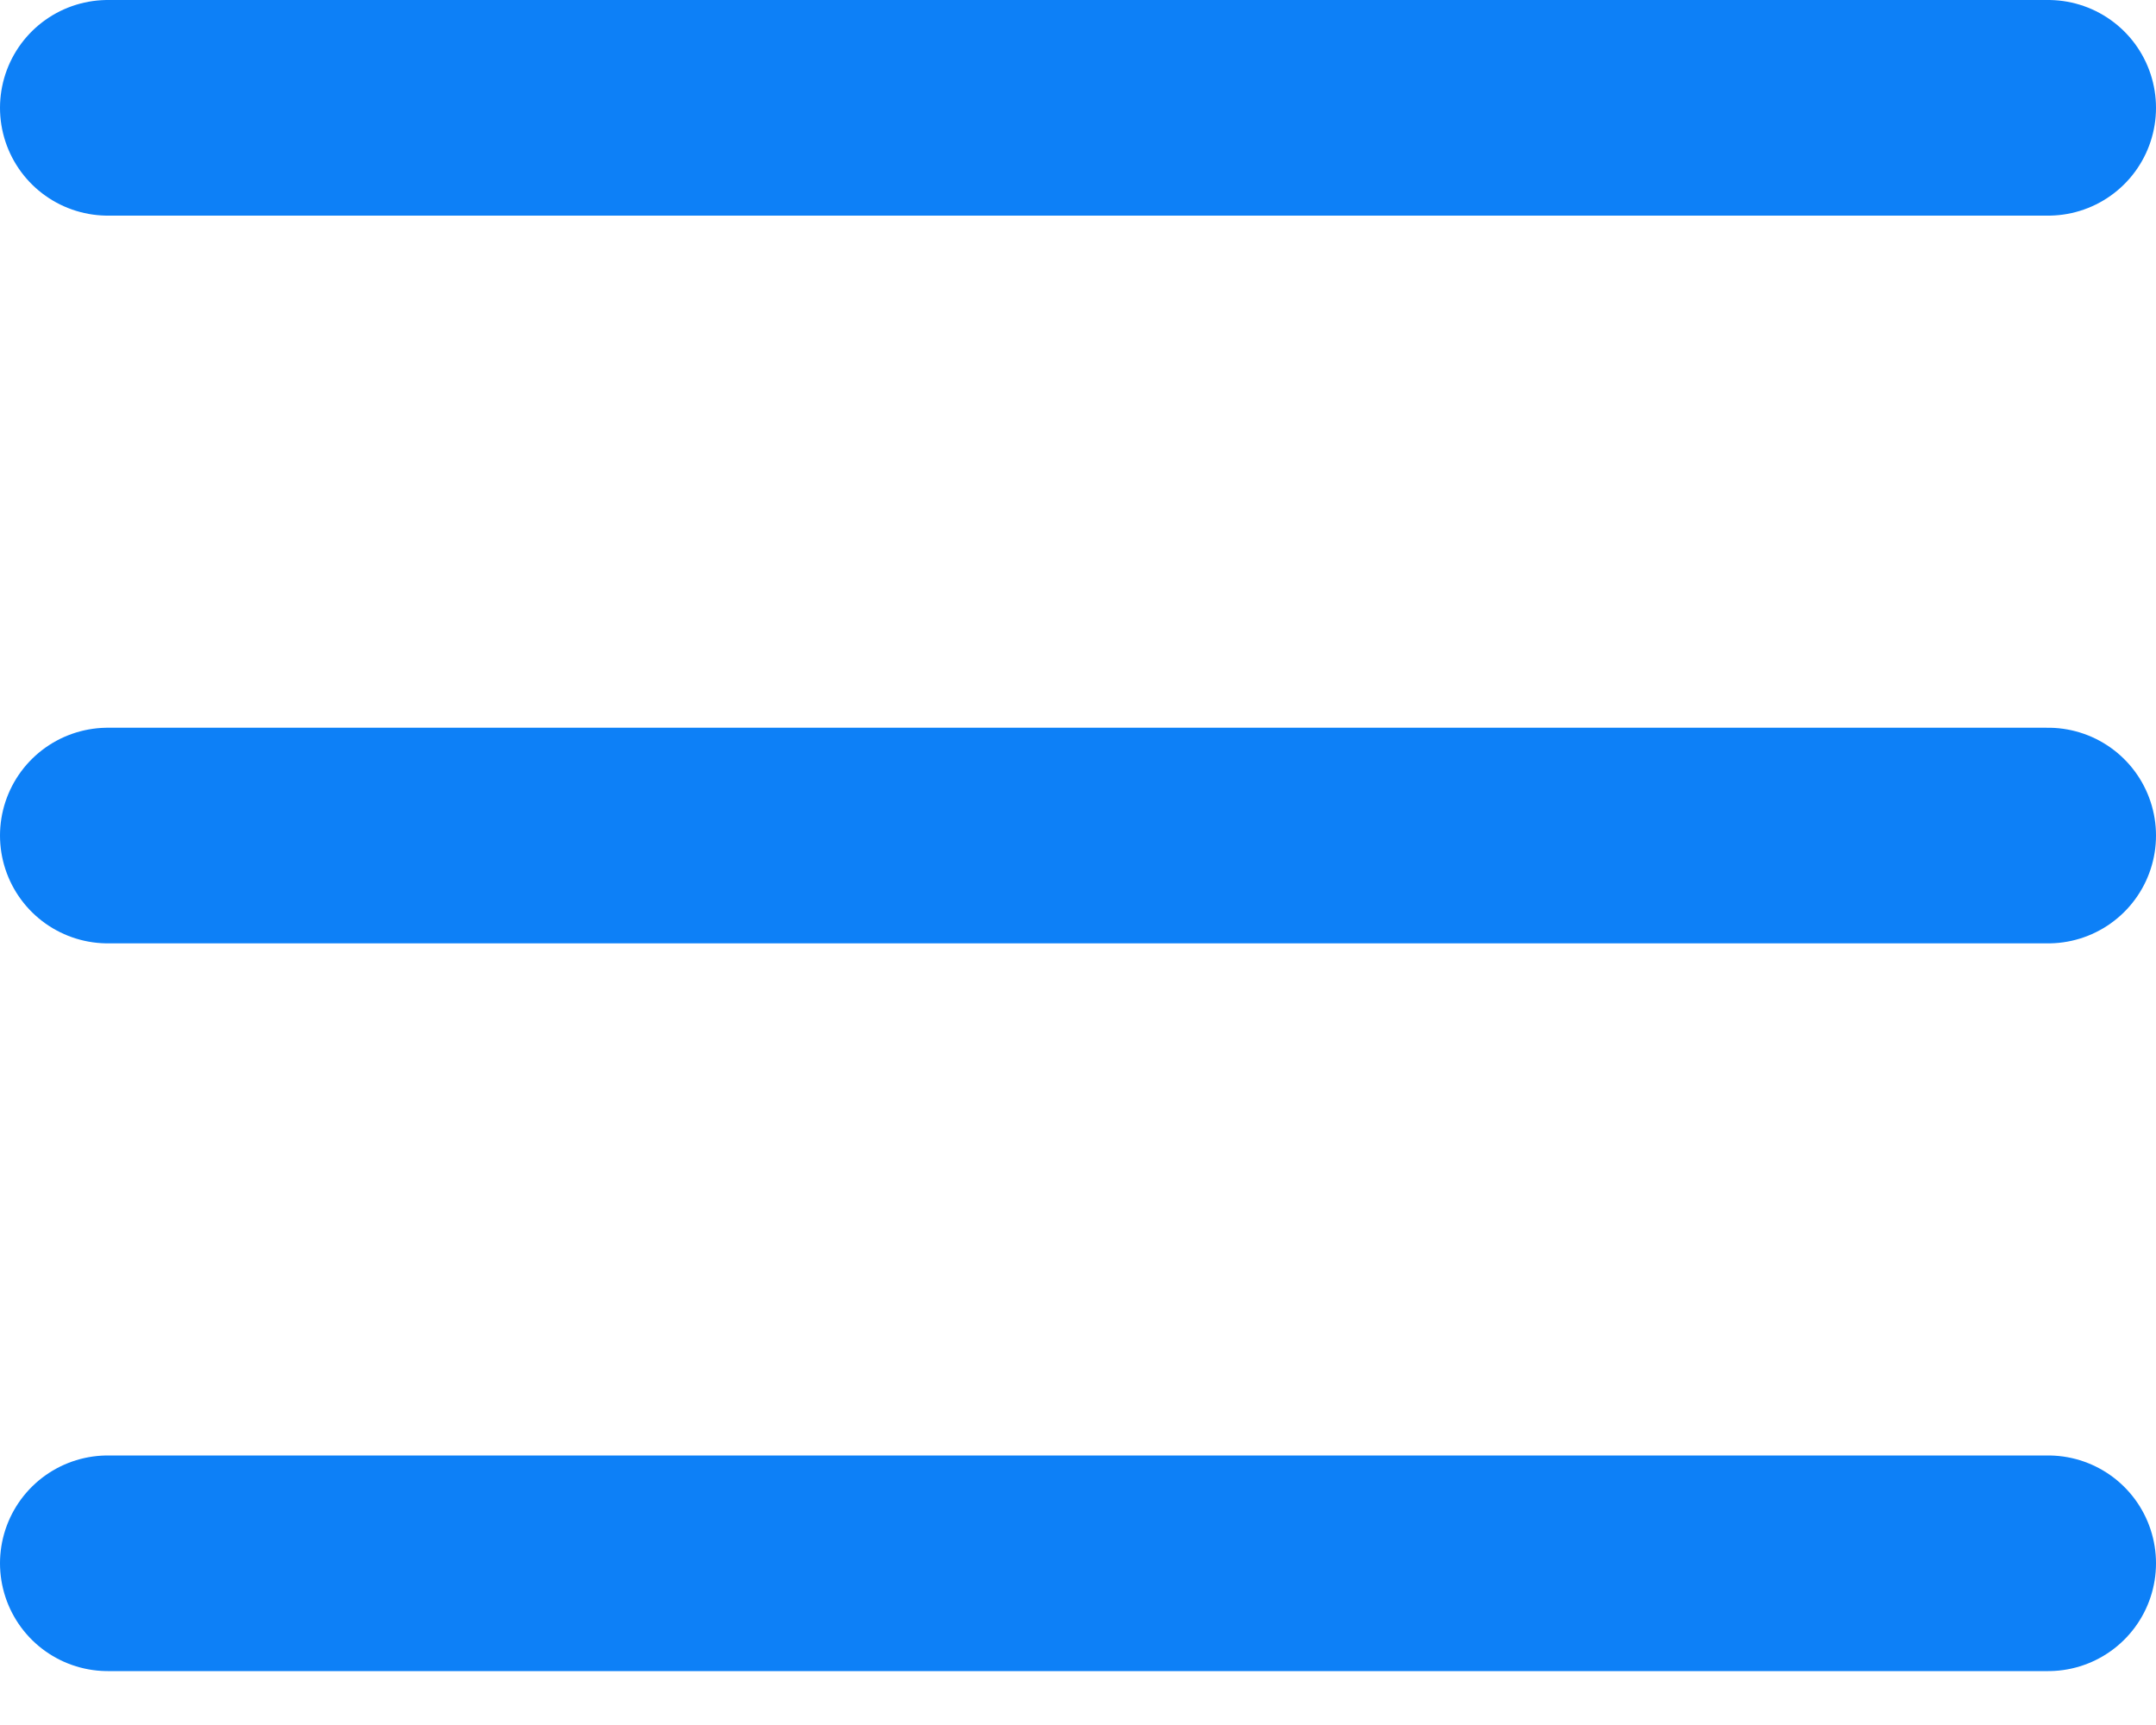 <?xml version="1.0" encoding="UTF-8"?> <svg xmlns="http://www.w3.org/2000/svg" width="20" height="16" viewBox="0 0 20 16" fill="none"> <path d="M19 1L1 1" stroke="#0D80F7" stroke-width="2" stroke-linecap="round"></path> <path d="M19 7.75L1 7.75" stroke="#0D80F7" stroke-width="2" stroke-linecap="round"></path> <path d="M19 14.5L1 14.5" stroke="#0D80F7" stroke-width="2" stroke-linecap="round"></path> </svg> 